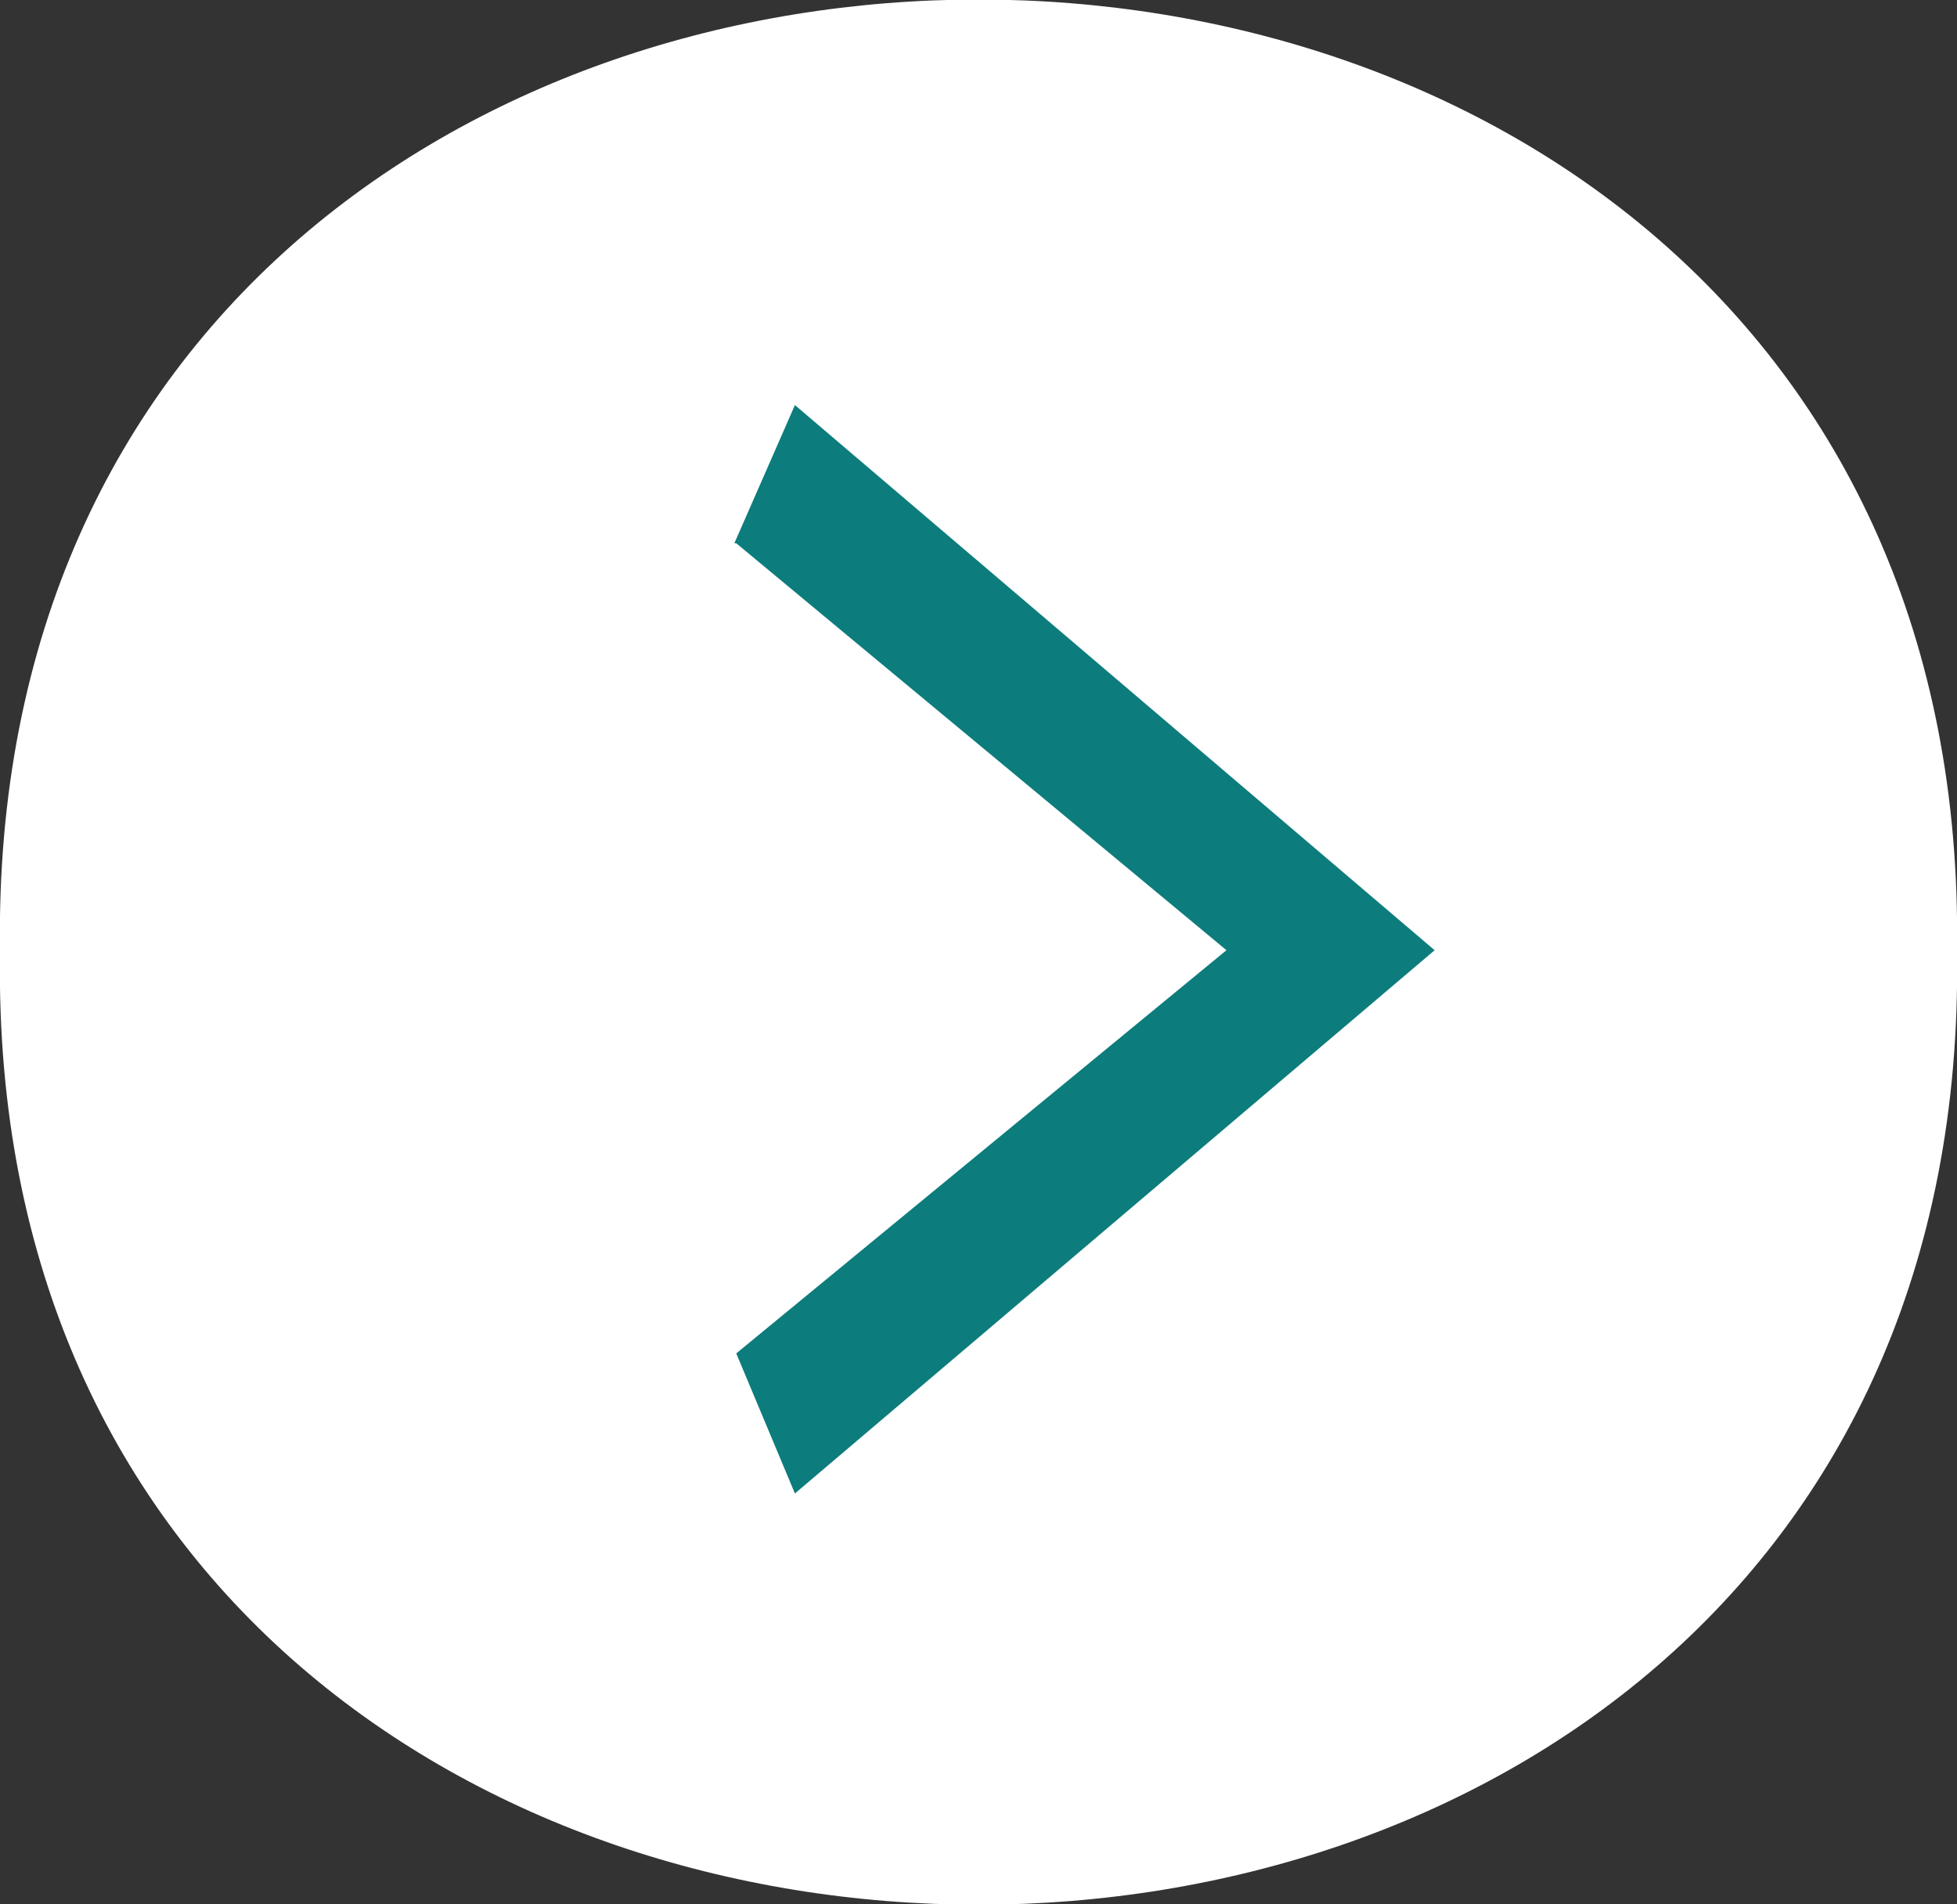<?xml version="1.0" encoding="UTF-8"?><svg id="_レイヤー_2" xmlns="http://www.w3.org/2000/svg" viewBox="0 0 10.34 10.06"><rect x="0" y="0" width="10.34" height="10.06" fill="#333333" stroke="none"/><defs><style>.cls-1{fill:#fff;}.cls-2{fill:#0d7c7c;}</style></defs><g id="_レイヤー_1-2"><path class="cls-1" d="m10.34,5.03c.1,6.71-10.44,6.71-10.34,0-.1-6.71,10.44-6.71,10.34,0Z"/><path class="cls-2" d="m3.88,2.87l.32-.73,3.38,2.88-3.38,2.87-.31-.74,2.59-2.13-2.59-2.15Z"/></g></svg>